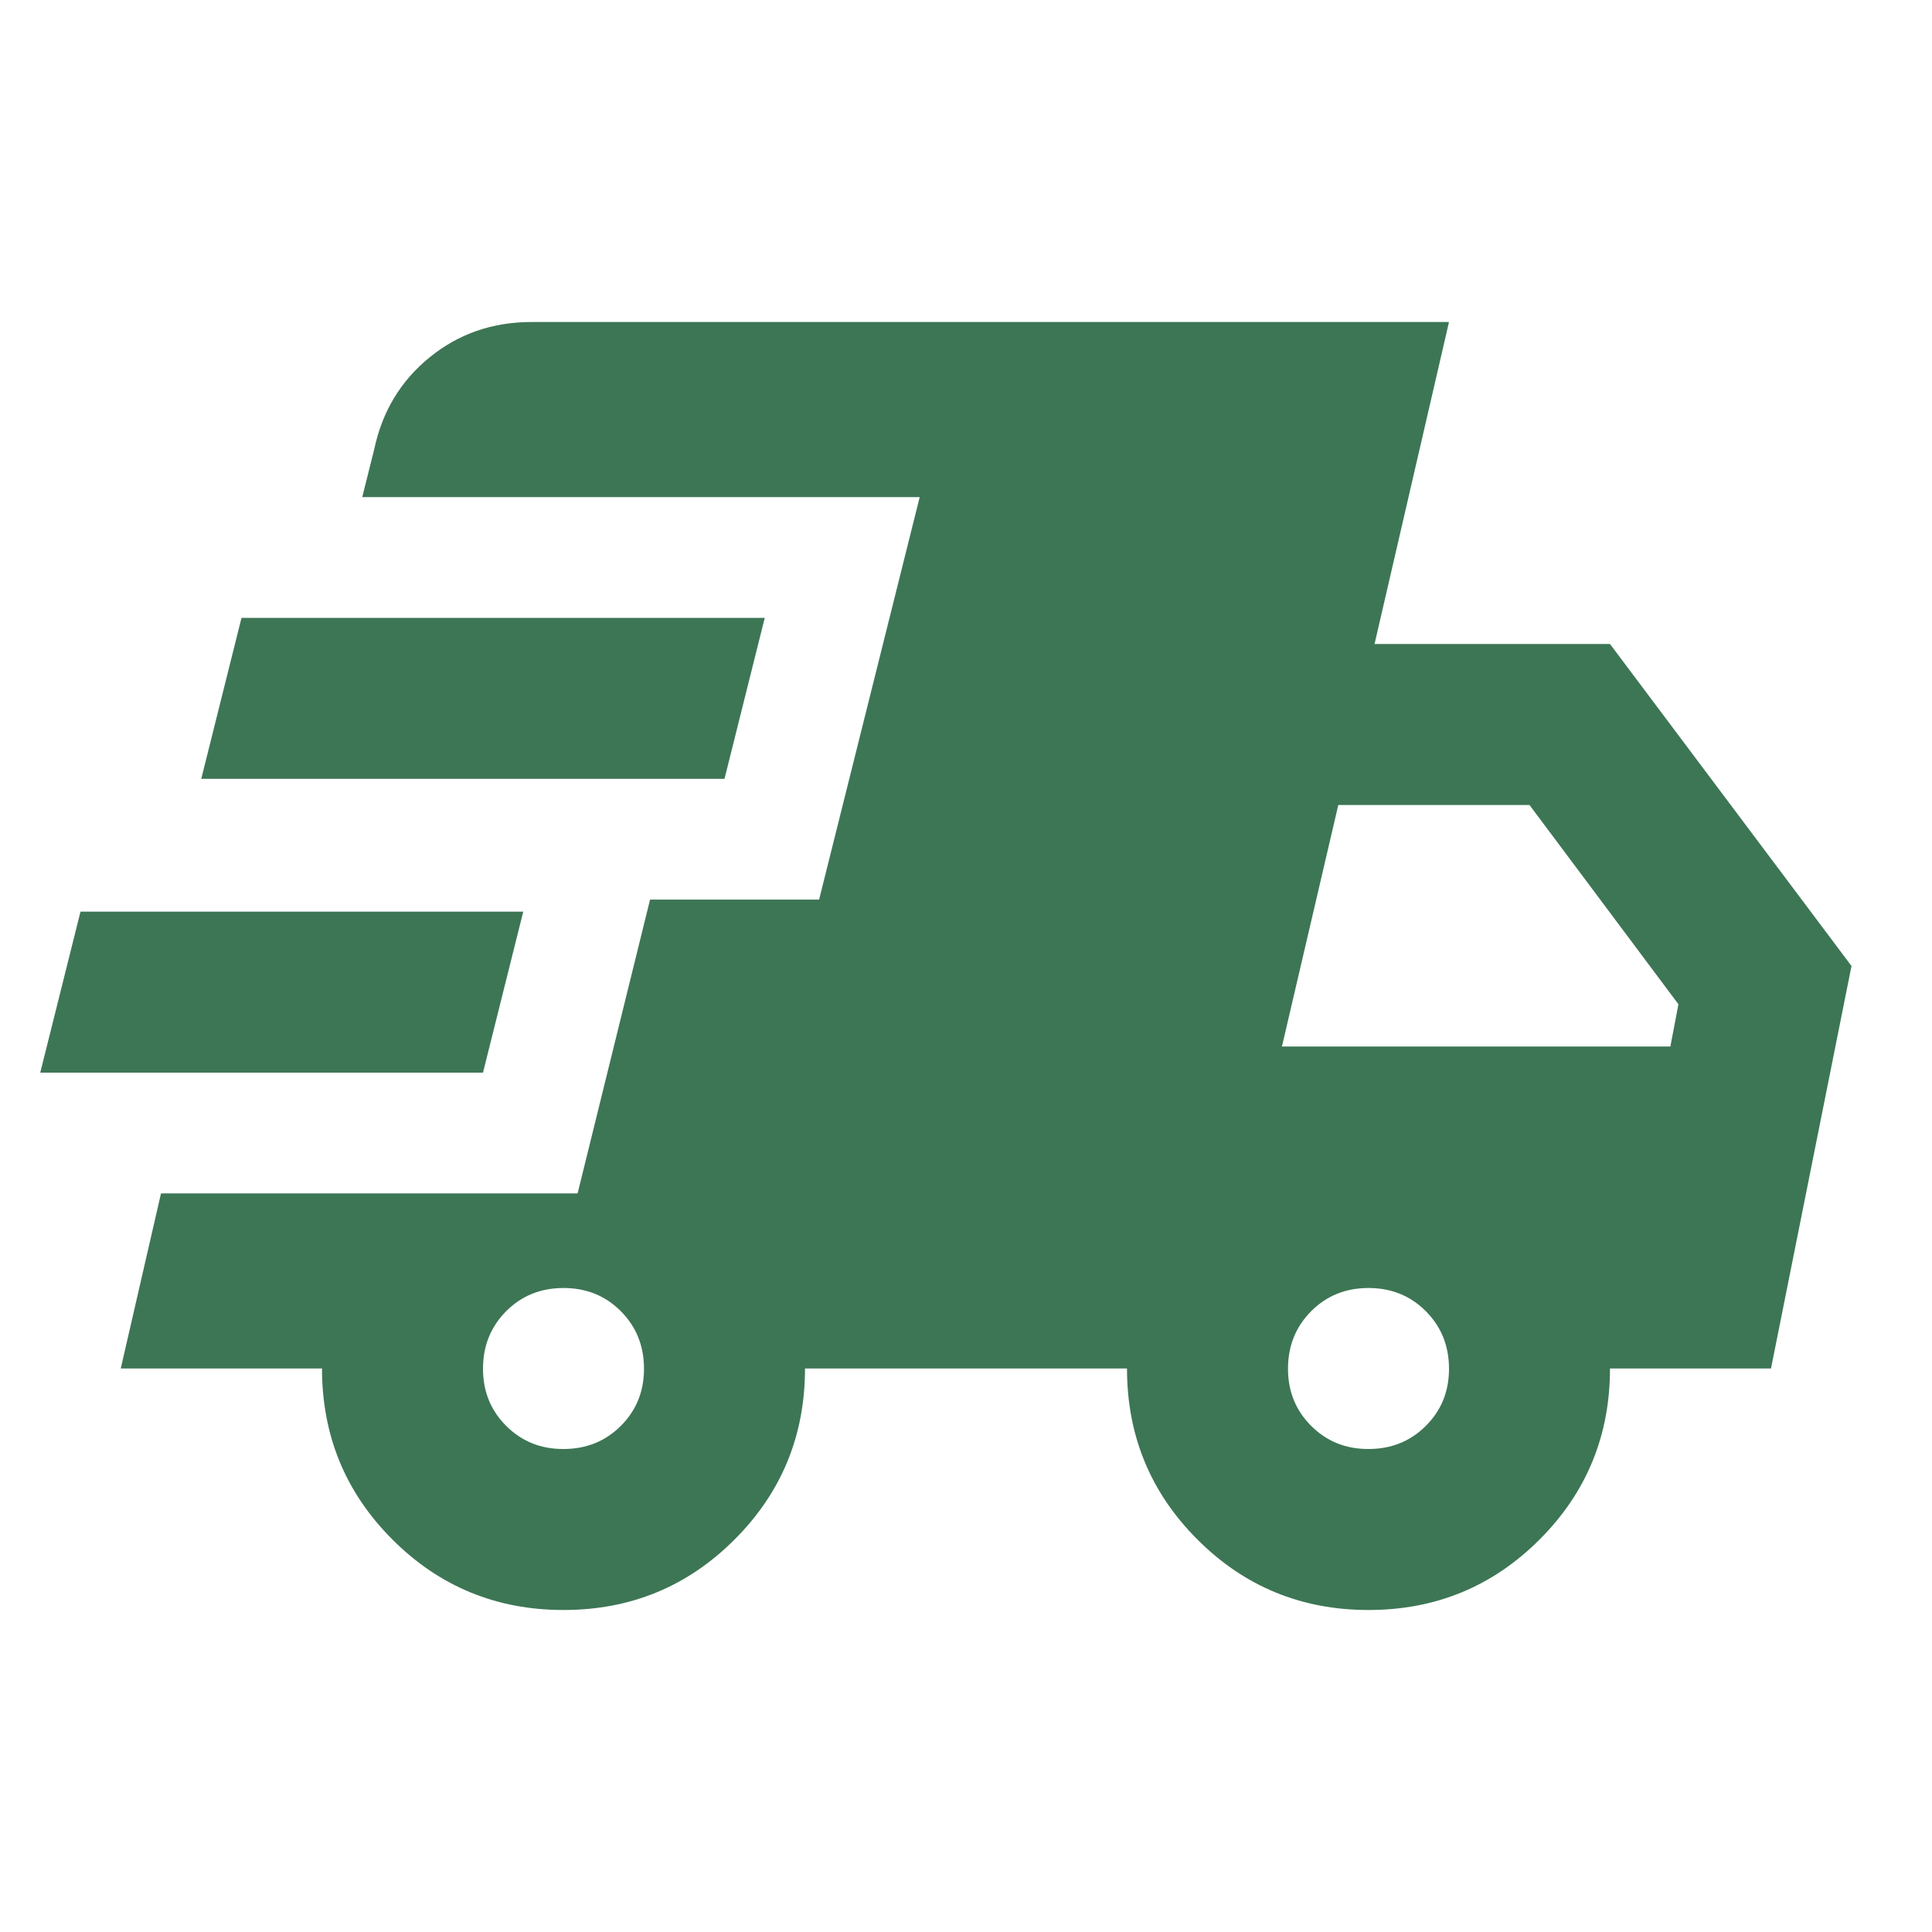 <?xml version="1.0" encoding="UTF-8"?> <svg xmlns="http://www.w3.org/2000/svg" width="60" height="60" viewBox="0 0 60 60" fill="none"><path d="M1.25 33.312L2.5 28.312H16.25L15 33.312H1.25ZM17.5 50C15.417 50 13.646 49.271 12.188 47.812C10.729 46.354 10 44.583 10 42.5H3.75L5 37.062H17.938L20.188 27.938H25.438L28.562 15.438H11.25L11.625 13.938C11.875 12.771 12.448 11.823 13.345 11.095C14.242 10.367 15.293 10.002 16.5 10H45L42.688 20H50L57.5 30L55 42.5H50C50 44.583 49.271 46.354 47.812 47.812C46.354 49.271 44.583 50 42.5 50C40.417 50 38.646 49.271 37.188 47.812C35.729 46.354 35 44.583 35 42.5H25C25 44.583 24.271 46.354 22.812 47.812C21.354 49.271 19.583 50 17.5 50ZM6.25 24.188L7.5 19.188H23.75L22.5 24.188H6.25ZM17.5 45C18.208 45 18.802 44.76 19.282 44.28C19.762 43.8 20.002 43.207 20 42.5C19.998 41.793 19.758 41.2 19.28 40.72C18.802 40.24 18.208 40 17.5 40C16.792 40 16.198 40.24 15.72 40.72C15.242 41.2 15.002 41.793 15 42.5C14.998 43.207 15.238 43.801 15.72 44.282C16.202 44.764 16.795 45.003 17.5 45ZM42.5 45C43.208 45 43.803 44.76 44.282 44.28C44.763 43.8 45.002 43.207 45 42.5C44.998 41.793 44.758 41.2 44.28 40.72C43.802 40.24 43.208 40 42.5 40C41.792 40 41.198 40.24 40.72 40.72C40.242 41.2 40.002 41.793 40 42.5C39.998 43.207 40.238 43.801 40.72 44.282C41.202 44.764 41.795 45.003 42.5 45ZM39.812 32.5H51.875L52.125 31.188L47.5 25H41.562L39.812 32.5Z" fill="#3D7655"></path></svg> 